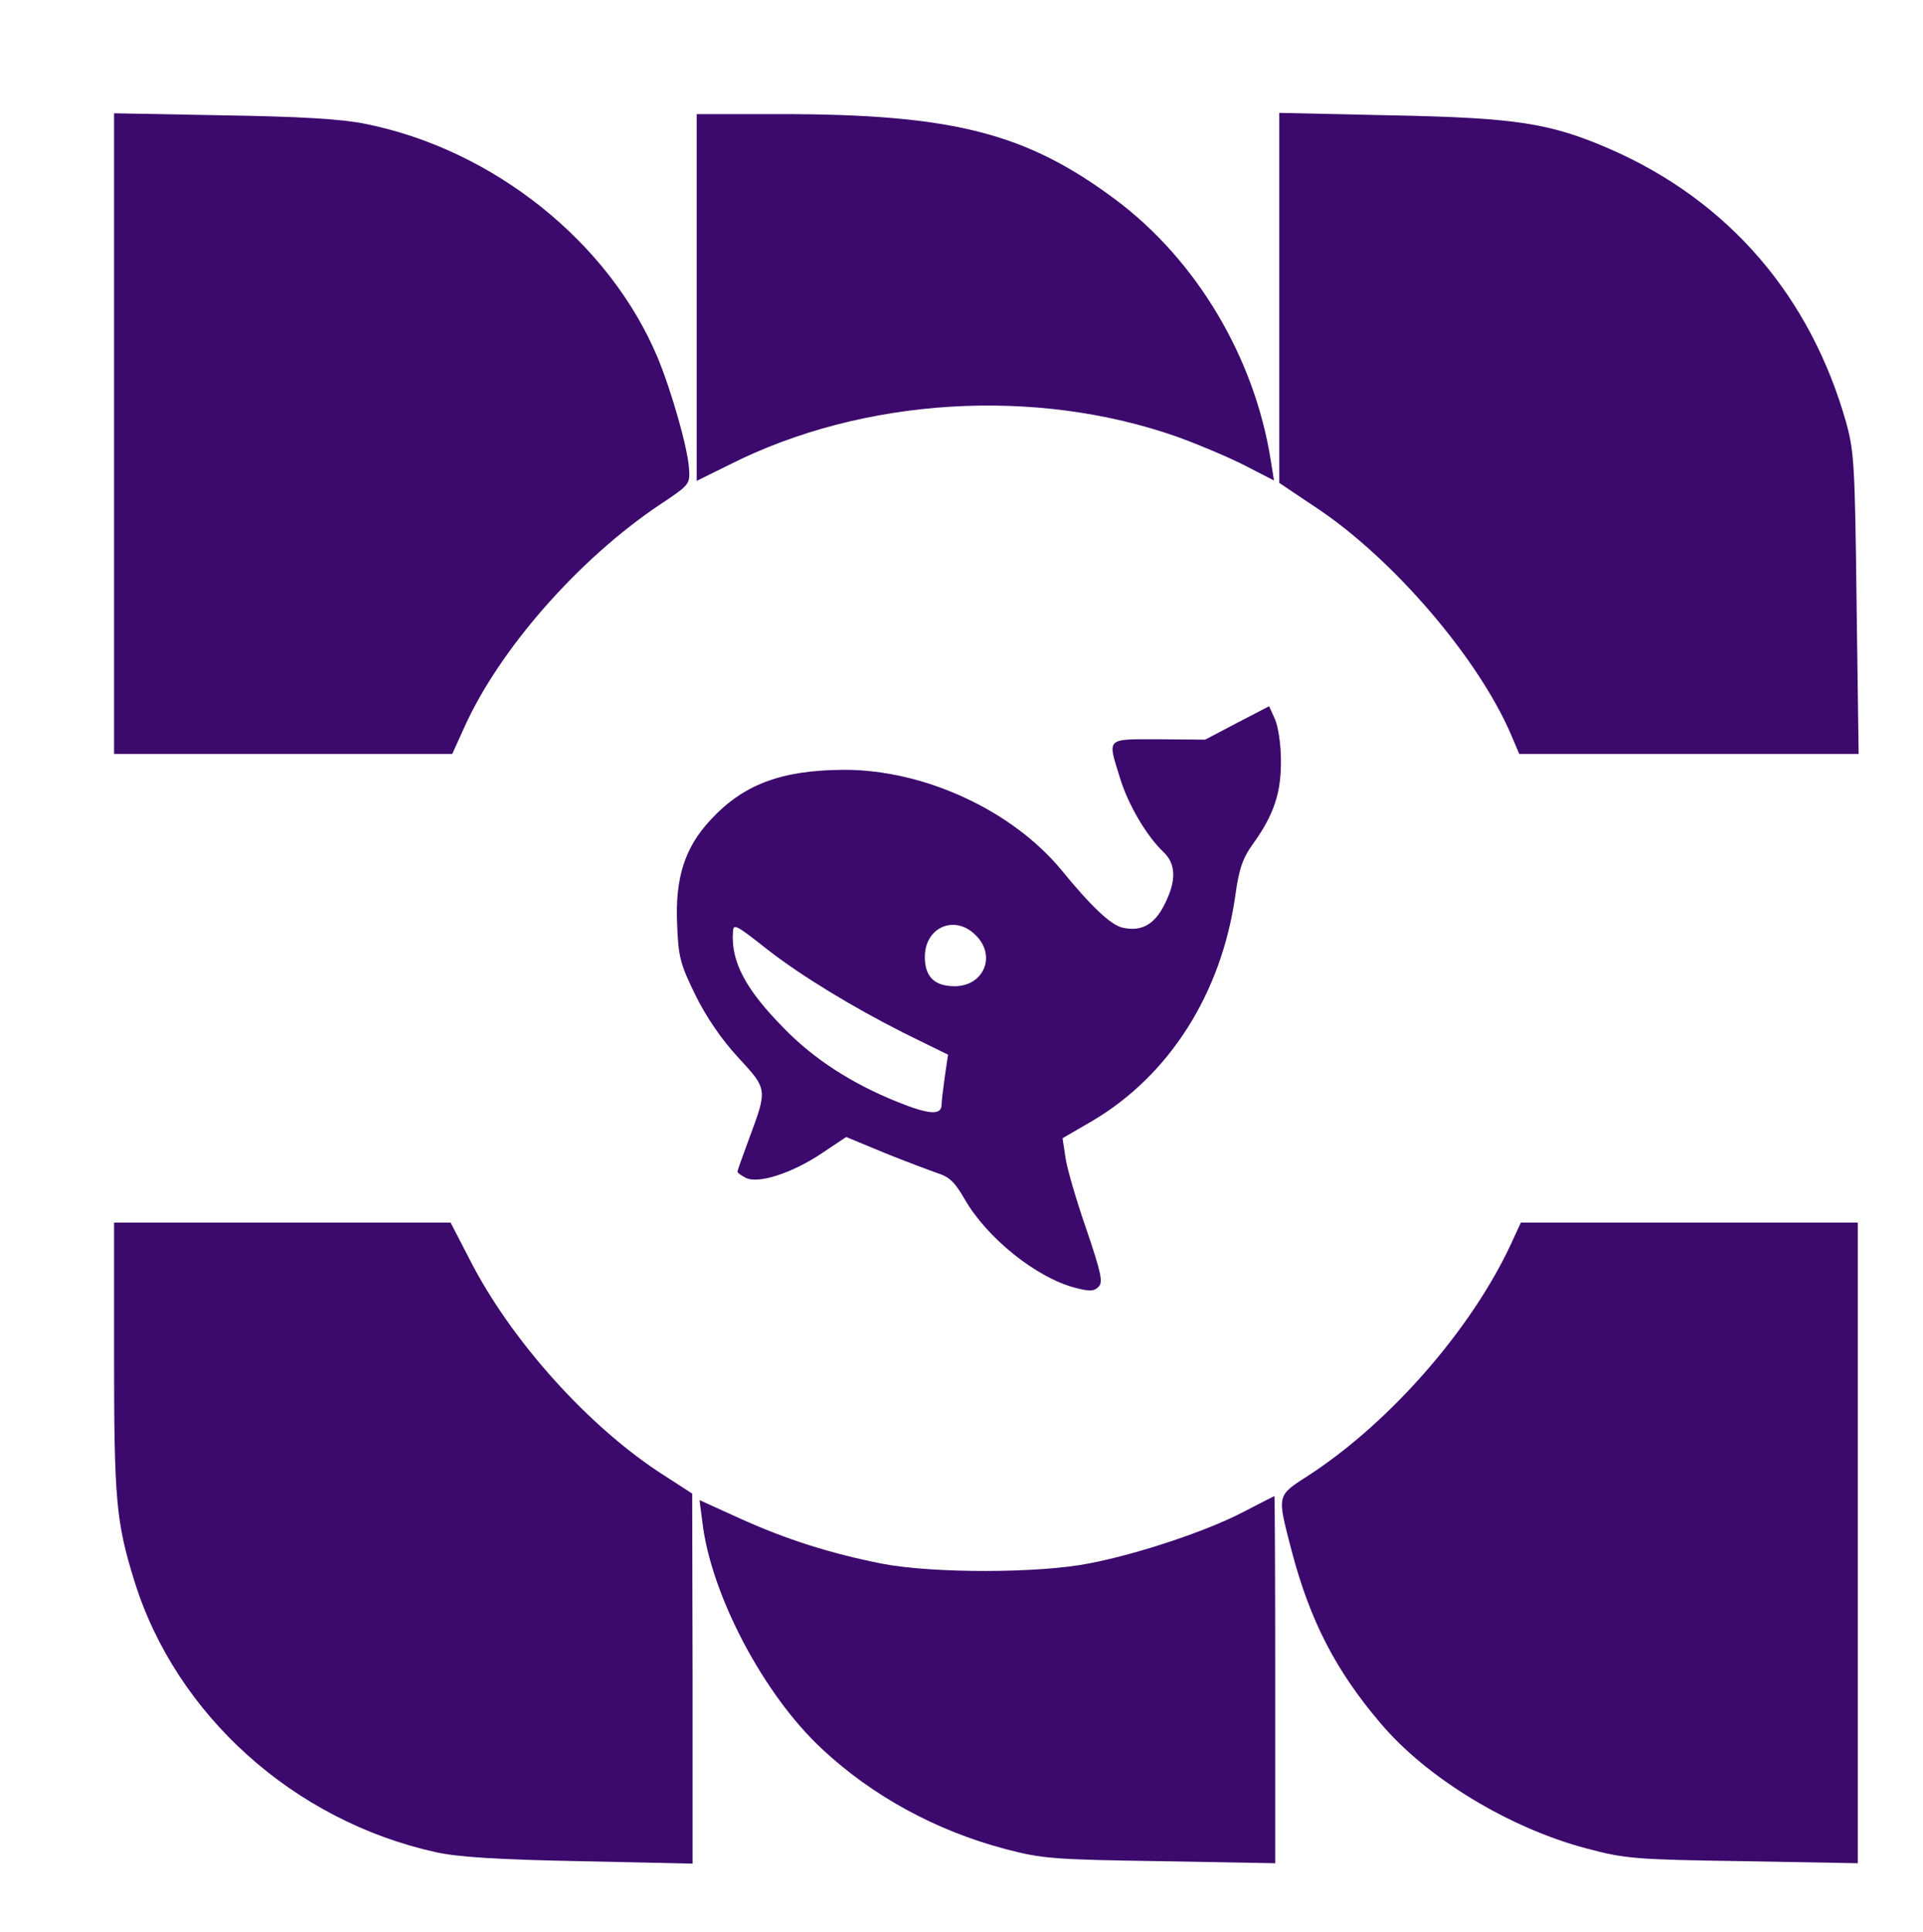 <?xml version="1.0" standalone="no"?>
<!DOCTYPE svg PUBLIC "-//W3C//DTD SVG 20010904//EN"
 "http://www.w3.org/TR/2001/REC-SVG-20010904/DTD/svg10.dtd">
<svg version="1.0" xmlns="http://www.w3.org/2000/svg"
 width="472pt" height="474pt" viewBox="0 0 472 474"
 preserveAspectRatio="xMidYMid meet">

<g transform="translate(0,474) scale(0.1,-0.1)"
fill="#3c096c" stroke="none">
<path d="M280 3676 l0 -786 415 0 415 0 30 66 c86 191 281 413 480 546 74 49
74 50 71 91 -4 51 -43 188 -77 270 -119 283 -403 510 -717 573 -58 12 -159 18
-349 21 l-268 5 0 -786z"/>
<path d="M1710 4010 l0 -450 81 40 c327 165 750 191 1099 68 47 -17 119 -47
161 -68 l76 -39 -8 50 c-40 252 -182 491 -382 640 -219 163 -399 209 -823 209
l-204 0 0 -450z"/>
<path d="M3140 4009 l0 -454 94 -63 c187 -125 395 -368 475 -555 l20 -47 416
0 417 0 -5 368 c-4 338 -6 373 -25 443 -88 313 -290 547 -582 674 -146 63
-228 76 -537 82 l-273 6 0 -454z"/>
<path d="M3036 2966 l-78 -41 -114 1 c-131 0 -126 5 -95 -95 20 -66 66 -143
106 -181 32 -30 33 -71 3 -130 -25 -50 -58 -67 -104 -56 -28 7 -76 52 -147
139 -122 149 -340 249 -537 248 -153 -1 -246 -36 -327 -124 -62 -67 -86 -141
-81 -254 3 -83 8 -99 45 -175 26 -53 65 -110 105 -153 72 -78 72 -77 27 -198
-16 -43 -29 -80 -29 -82 0 -3 9 -9 20 -15 30 -16 114 11 187 60 l60 40 94 -39
c52 -21 111 -43 131 -50 29 -9 43 -24 66 -64 54 -94 175 -192 271 -217 35 -9
46 -9 57 2 12 11 7 34 -30 143 -25 72 -48 151 -51 176 l-7 46 74 43 c189 112
316 313 350 552 9 66 18 92 44 128 51 71 69 126 68 205 0 39 -7 84 -15 101
l-14 31 -79 -41z m-1151 -557 c84 -65 204 -138 332 -203 l110 -54 -8 -54 c-4
-29 -8 -61 -8 -70 -1 -25 -31 -23 -108 8 -112 45 -205 105 -278 180 -95 96
-131 164 -126 237 1 21 5 20 86 -44z m510 36 c51 -50 20 -125 -52 -125 -49 0
-73 23 -73 72 0 73 74 105 125 53z"/>
<path d="M280 1413 c0 -354 5 -408 50 -553 102 -328 391 -588 740 -665 55 -12
149 -18 353 -22 l277 -6 0 454 -1 454 -68 44 c-184 117 -378 332 -480 534
l-45 87 -413 0 -413 0 0 -327z"/>
<path d="M3709 1688 c-97 -209 -296 -437 -495 -567 -82 -53 -80 -46 -43 -189
45 -170 108 -292 218 -421 113 -134 316 -257 506 -307 94 -25 118 -27 383 -31
l282 -5 0 786 0 786 -413 0 -414 0 -24 -52z"/>
<path d="M3052 1030 c-90 -47 -258 -103 -377 -126 -124 -25 -386 -25 -510 -1
-126 25 -234 59 -349 111 l-99 45 7 -54 c21 -178 150 -423 293 -556 124 -116
280 -201 450 -246 91 -24 118 -26 381 -30 l282 -5 0 451 c0 248 -1 450 -2 450
-2 -1 -36 -18 -76 -39z"/>
</g>
</svg>
